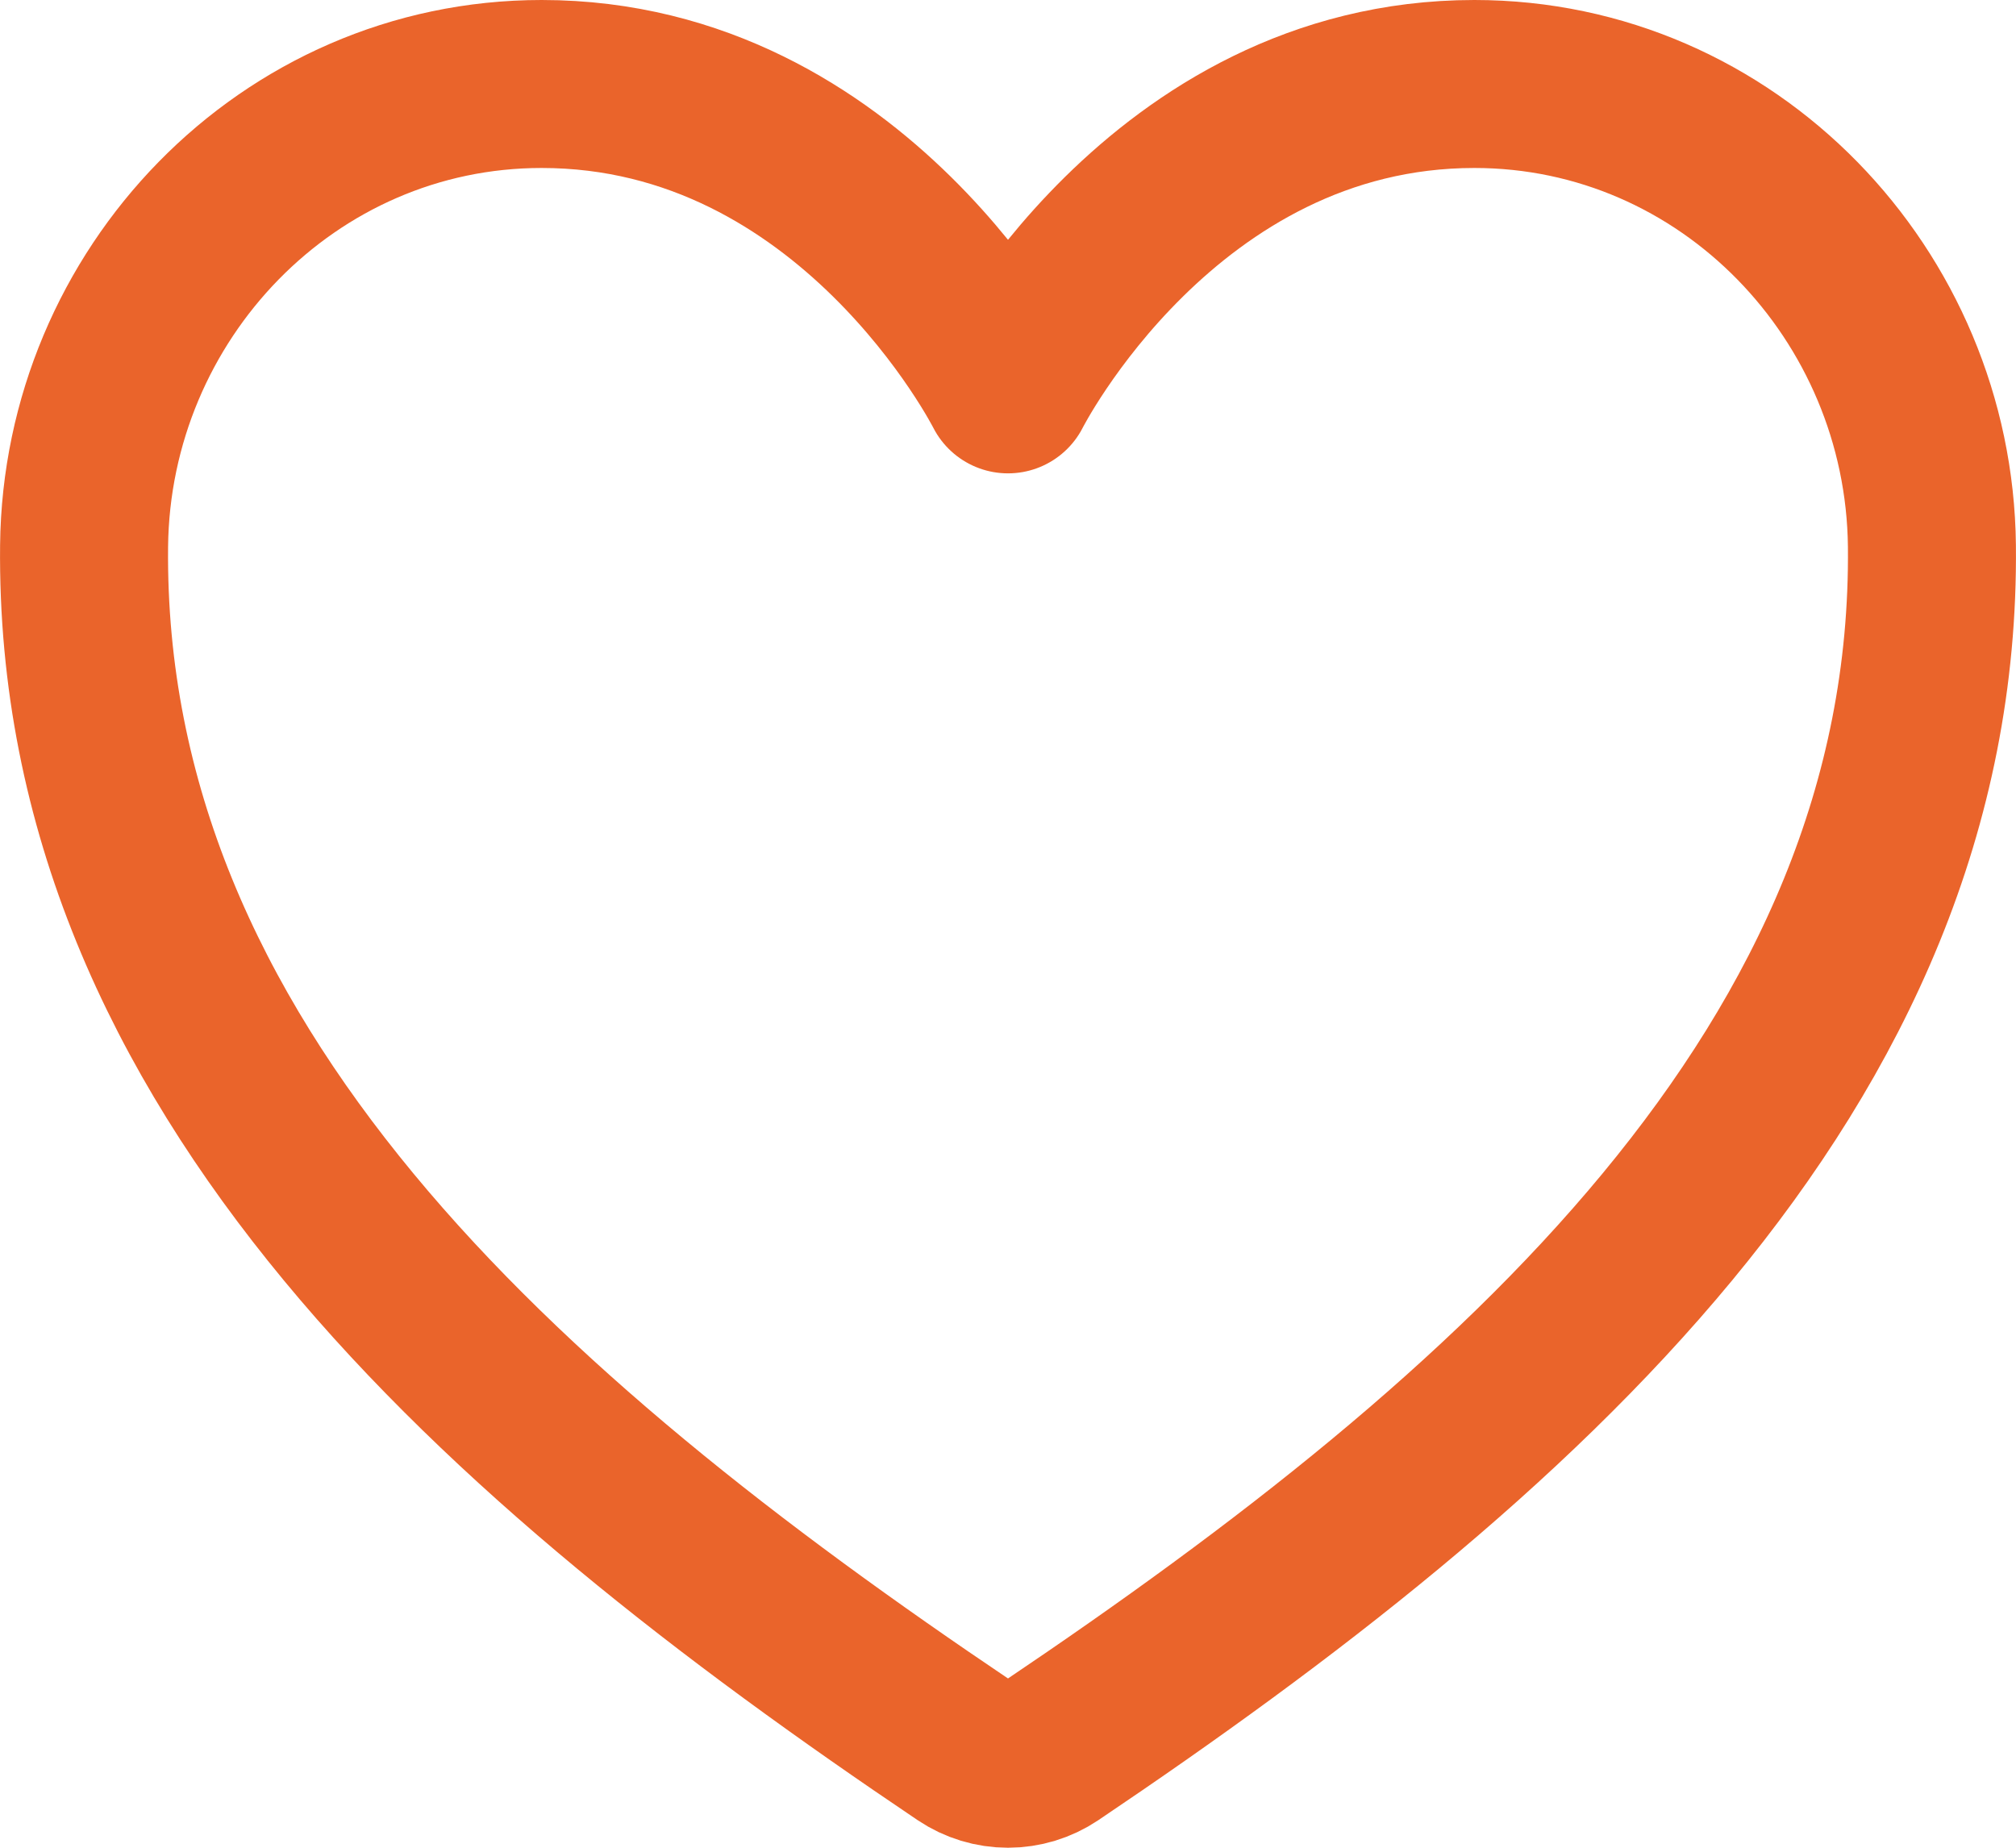 <?xml version="1.0" encoding="UTF-8"?> <svg xmlns="http://www.w3.org/2000/svg" width="24" height="22" viewBox="0 0 24 22" fill="none"> <path d="M17.552 1C13.833 1 12 4.636 12 4.636C12 4.636 10.167 1 6.448 1C3.425 1 1.032 3.508 1.001 6.501C0.938 12.713 5.969 17.13 11.484 20.843C11.636 20.945 11.816 21 12 21C12.184 21 12.364 20.945 12.516 20.843C18.03 17.13 23.062 12.713 22.999 6.501C22.968 3.508 20.575 1 17.552 1Z" stroke="#EA642B" stroke-width="2" stroke-linecap="round" stroke-linejoin="round"></path> </svg> 